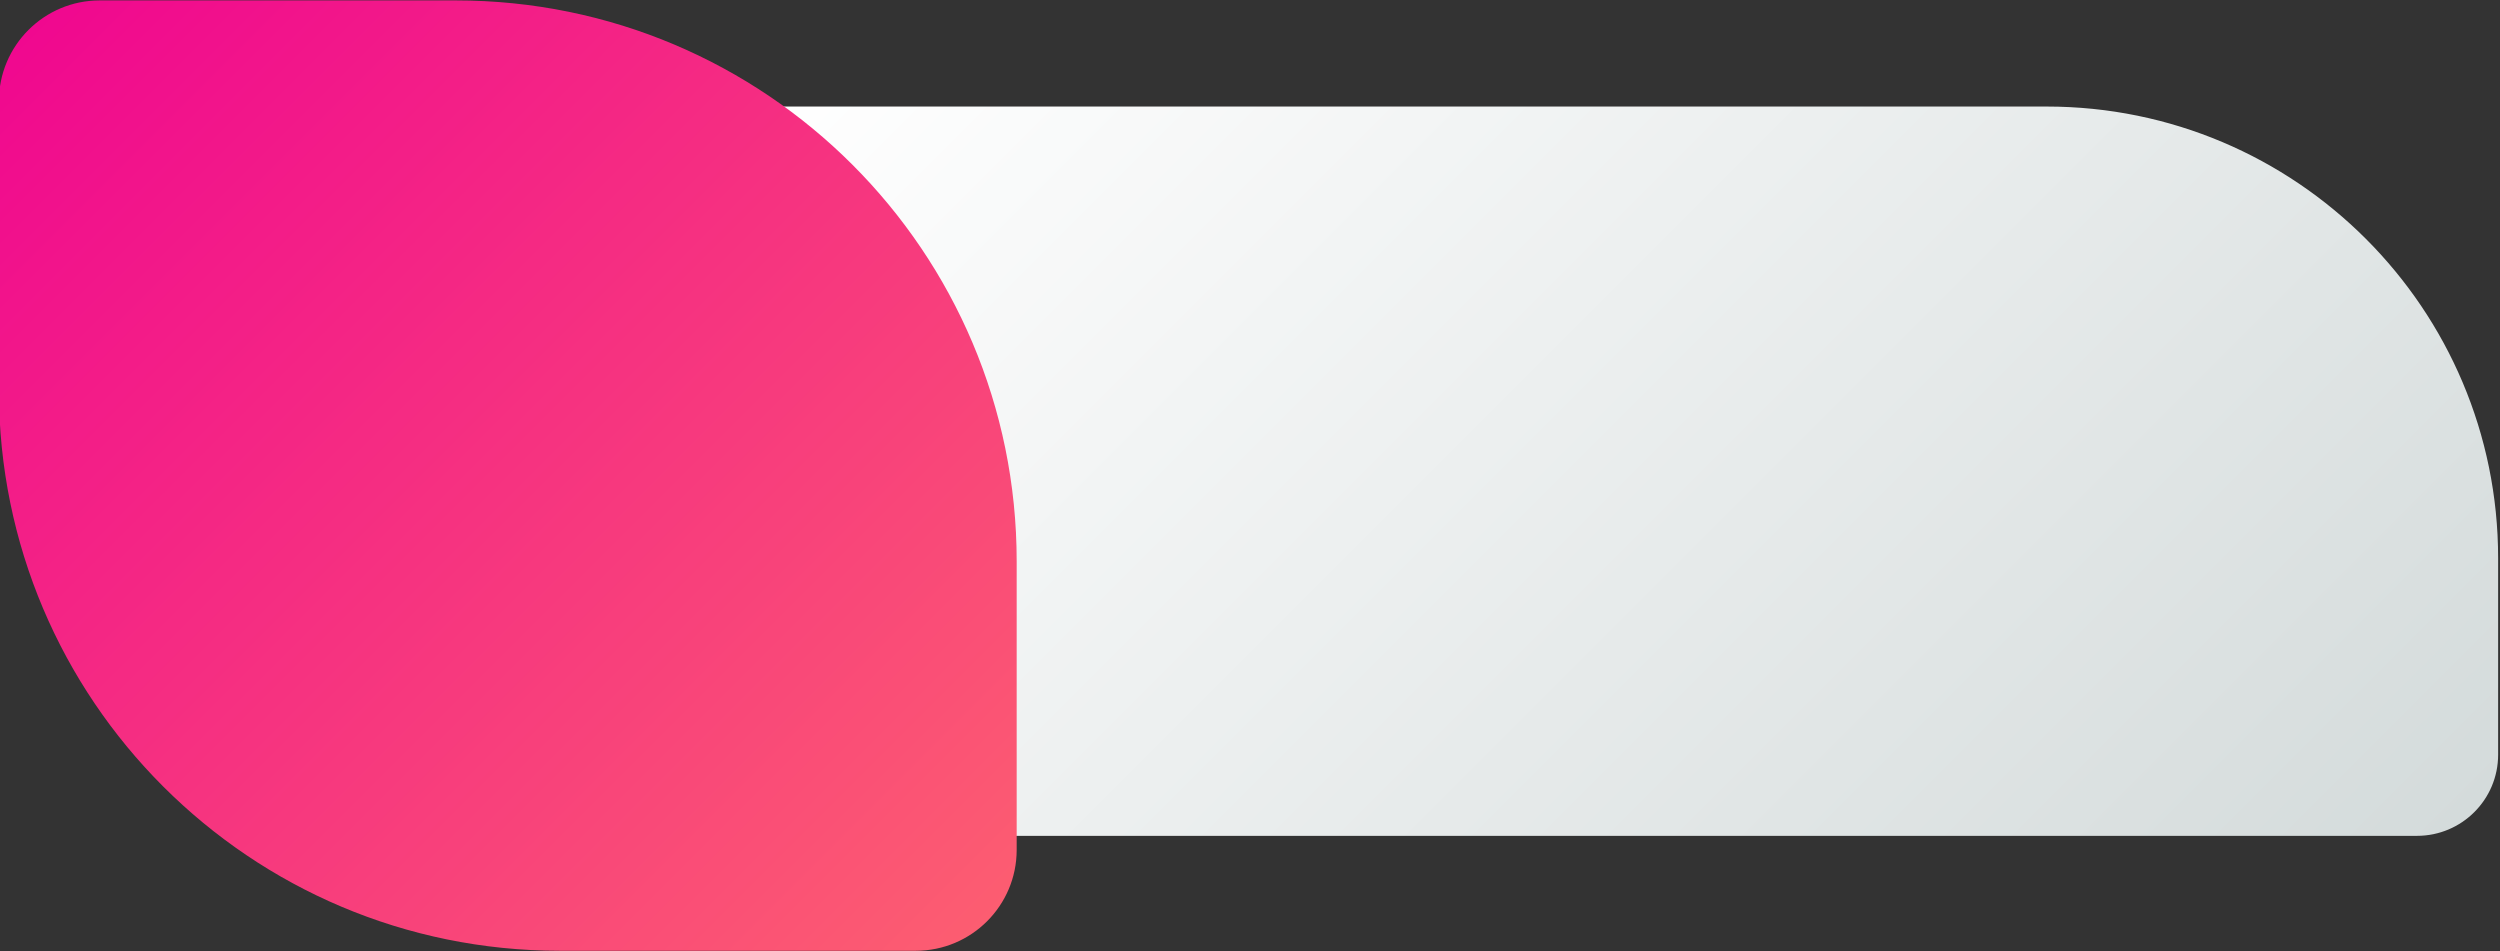 <?xml version="1.0" encoding="UTF-8"?>
<!DOCTYPE svg PUBLIC '-//W3C//DTD SVG 1.0//EN'
          'http://www.w3.org/TR/2001/REC-SVG-20010904/DTD/svg10.dtd'>
<svg height="32.0" preserveAspectRatio="xMidYMid meet" version="1.0" viewBox="8.0 34.0 84.1 32.0" width="84.1" xmlns="http://www.w3.org/2000/svg" xmlns:xlink="http://www.w3.org/1999/xlink" zoomAndPan="magnify"
><rect x="8.0" y="34.0" width="84.1" height="32.0" fill="#333333" stroke="none"/><g
  ><linearGradient gradientUnits="userSpaceOnUse" id="a" x1="80.502" x2="39.637" xlink:actuate="onLoad" xlink:show="other" xlink:type="simple" y1="72.054" y2="31.189"
    ><stop offset="0" stop-color="#d4dbdb"
      /><stop offset="1" stop-color="#fff"
    /></linearGradient
    ><path d="M92.037,52.778v6.61c0,1.508-1.222,2.73-2.732,2.73H34.747 c-1.715,0-3.106-1.39-3.106-3.106V40.316c0-1.508,1.222-2.732,2.73-2.732 h42.475C85.235,37.584,92.037,44.386,92.037,52.778z" fill="url(#a)"
    /><linearGradient gradientUnits="userSpaceOnUse" id="b" x1="40.64" x2="9.524" xlink:actuate="onLoad" xlink:show="other" xlink:type="simple" y1="65.558" y2="34.442"
    ><stop offset="0" stop-color="#fc5d71"
      /><stop offset="1" stop-color="#f0088f"
    /></linearGradient
    ><path d="M38.808,65.984H26.831c-10.42,0-18.868-8.447-18.868-18.868v-9.709 c0-1.874,1.519-3.393,3.393-3.393h11.977c10.42,0,18.868,8.447,18.868,18.868 v9.709C42.2,64.465,40.681,65.984,38.808,65.984z" fill="url(#b)"
  /></g
></svg
>
